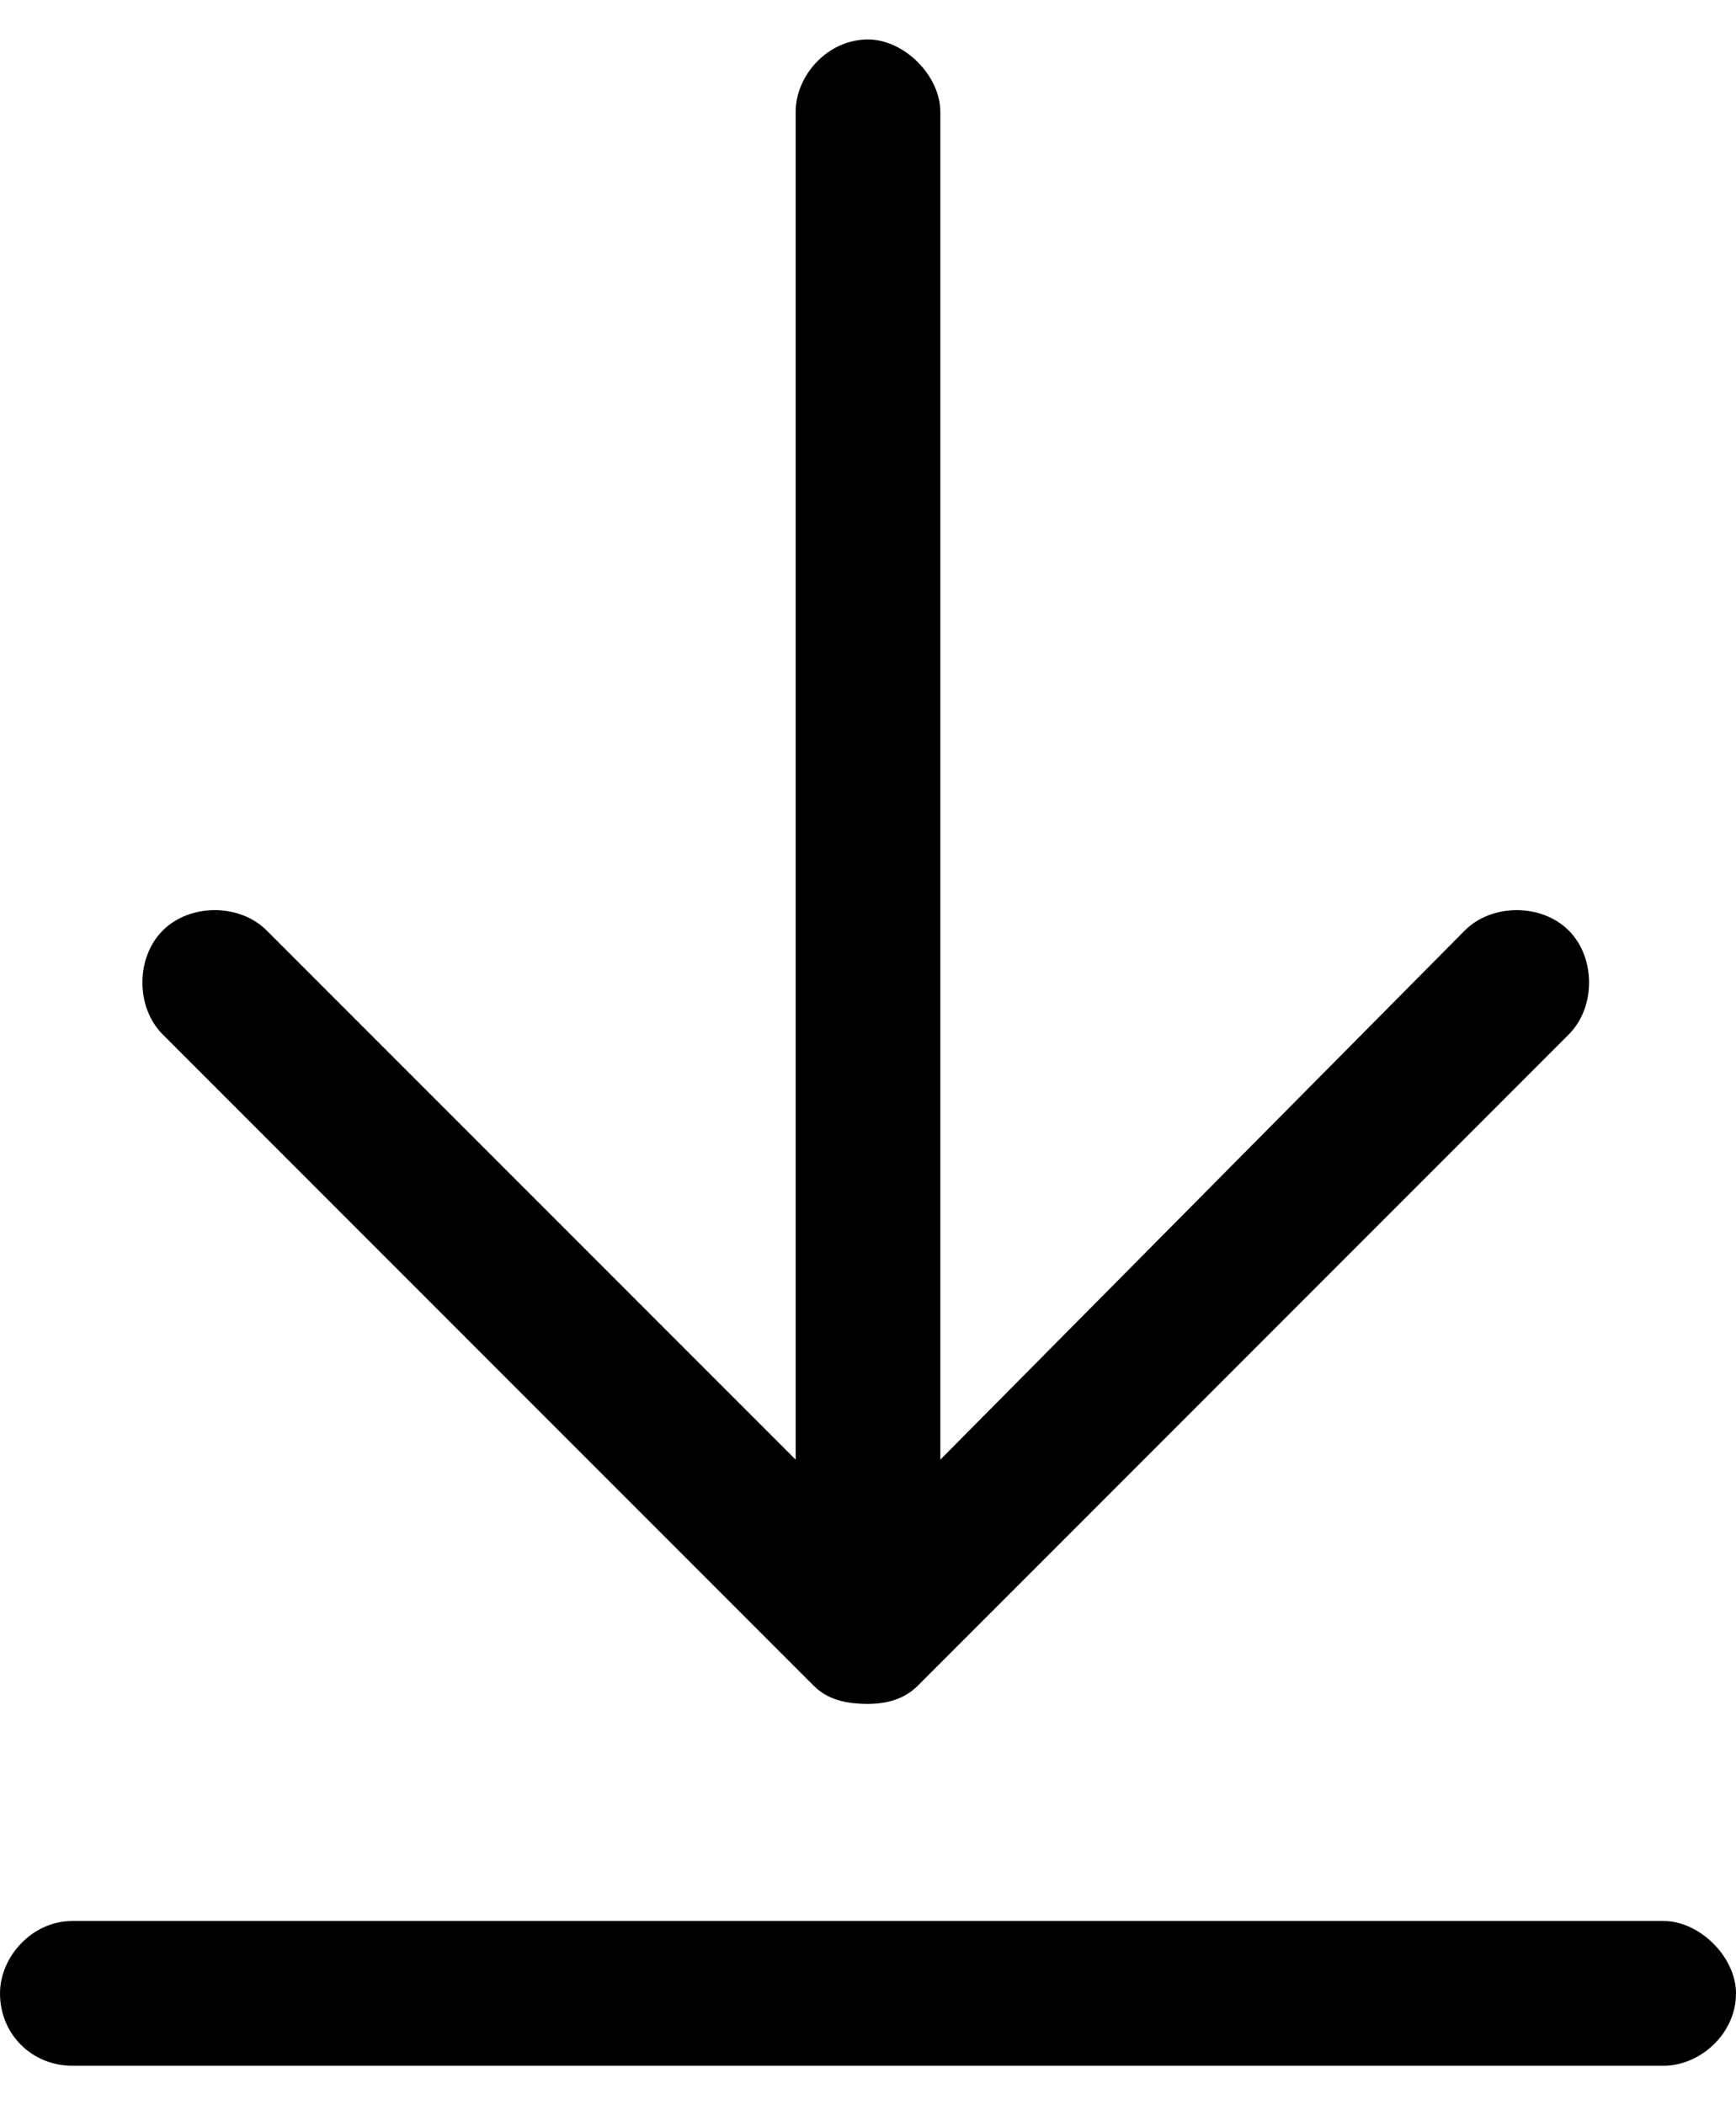 <svg width="33" height="40" viewBox="0 0 33 40" fill="none" xmlns="http://www.w3.org/2000/svg">
<path d="M15.469 32.031L3.094 19.656C2.578 19.141 2.578 18.195 3.094 17.68C3.609 17.164 4.555 17.164 5.07 17.68L15.125 27.734V2.125C15.125 1.438 15.727 0.75 16.5 0.75C17.188 0.75 17.875 1.438 17.875 2.125V27.734L27.844 17.68C28.359 17.164 29.305 17.164 29.82 17.68C30.336 18.195 30.336 19.141 29.82 19.656L17.445 32.031C17.188 32.289 16.844 32.375 16.5 32.375C16.07 32.375 15.727 32.289 15.469 32.031ZM31.625 36.5C32.312 36.5 33 37.188 33 37.875C33 38.648 32.312 39.25 31.625 39.25H1.375C0.602 39.25 0 38.648 0 37.875C0 37.188 0.602 36.5 1.375 36.5H31.625Z" fill="black"/>
</svg>

